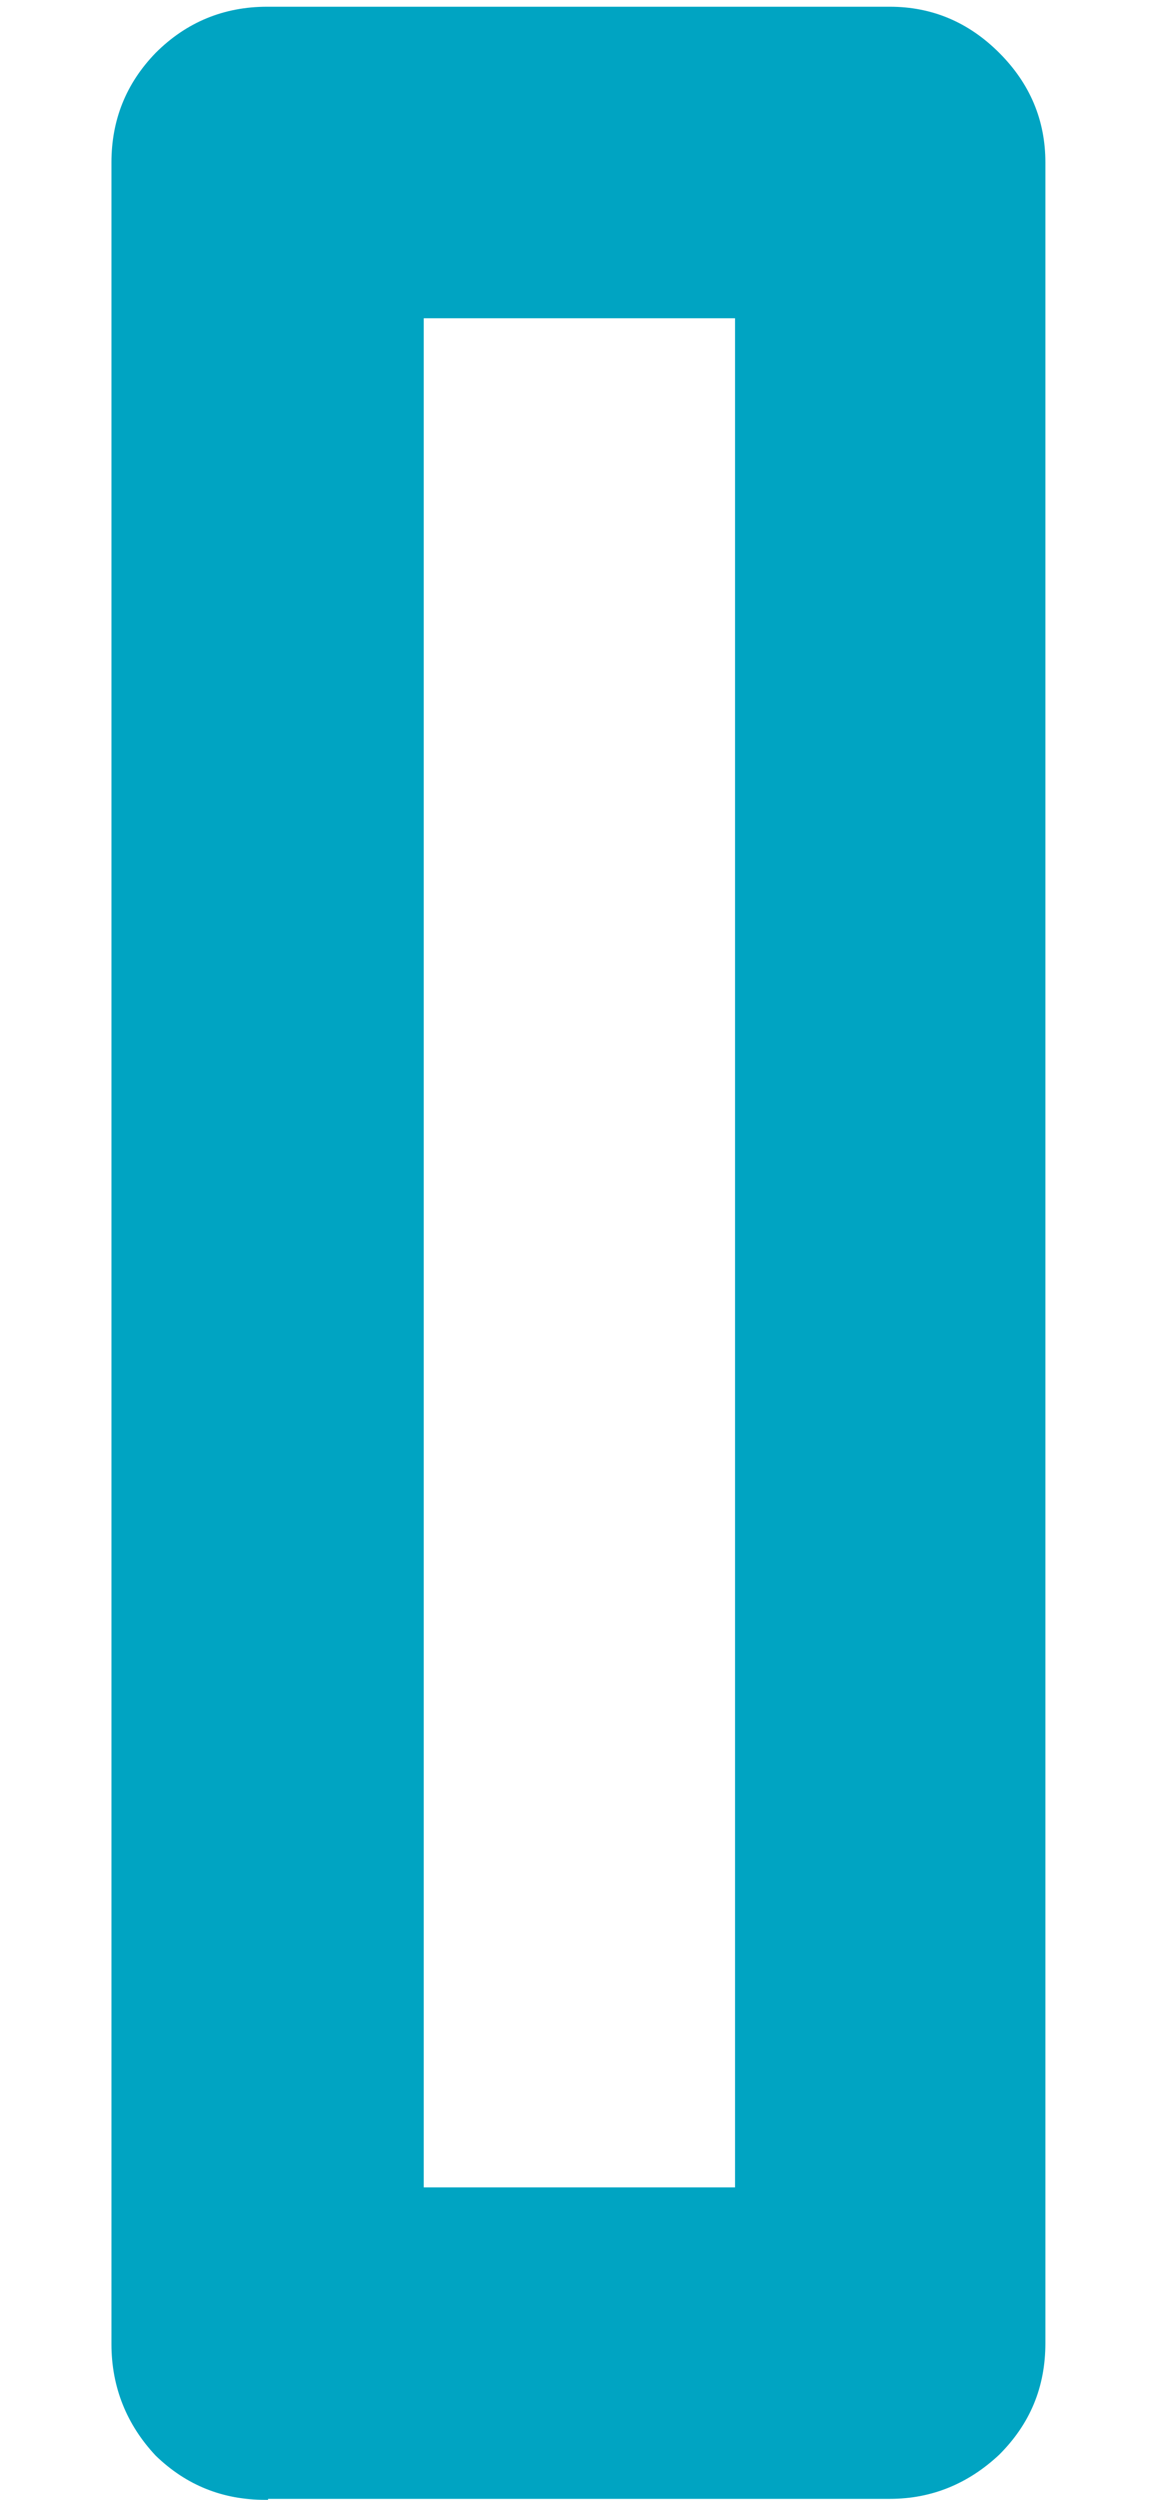 <?xml version="1.0" encoding="utf-8"?>
<!-- Generator: Adobe Illustrator 25.0.0, SVG Export Plug-In . SVG Version: 6.00 Build 0)  -->
<svg version="1.1" id="图层_1" xmlns="http://www.w3.org/2000/svg" xmlns:xlink="http://www.w3.org/1999/xlink" x="0px" y="0px"
	 viewBox="0 0 120 260" style="enable-background:new 0 0 120 260;" xml:space="preserve">
<style type="text/css">
	.st0{fill:#00A4C2;}
	.st1{display:none;}
	.st2{display:inline;fill:#00A4C2;}
</style>
<g>
	<path class="st0" d="M27.9,260h-0.3c-4.4,0-8.2-1.5-11.4-4.6c-3-3.2-4.6-7.1-4.6-11.6V16.9c0-4.4,1.5-8.2,4.6-11.4
		c3.2-3.2,7.1-4.8,11.6-4.8h64.8c4.4,0,8.2,1.6,11.4,4.8c3.2,3.2,4.8,7,4.8,11.4v226.8c0,4.6-1.6,8.4-4.8,11.6
		c-3.2,3-7,4.6-11.4,4.6H27.9z M76.5,227.6V33.1H44.1v194.4H76.5z"/>
</g>
<g class="st1">
	<path class="st2" d="M52.2,260V33.1H36V0.7h48.6V260H52.2z"/>
</g>
<g class="st1">
	<path class="st2" d="M11.7,260v-64.8l8.1-16.2l8.1-16v-0.3l8.1-16.2l8.1-15.9v-0.3l8.1-16.2l8.1-15.9V98l8.1-16.2l8.1-15.9V33.1
		H44.1v32.4H11.7V16.9c0-4.4,1.5-8.2,4.6-11.4c3.2-3.2,7.1-4.8,11.6-4.8h64.8c4.4,0,8.2,1.6,11.4,4.8c3.2,3.2,4.8,7,4.8,11.4v64.8
		L100.8,98l-8.1,16.2l-8.1,16.2l-8.1,16.2l-8.1,16.2L60.3,179l-8.1,16.2l-8.1,16.2v16.2h64.8V260H11.7z"/>
</g>
<g class="st1">
	<path class="st2" d="M11.7,260v-32.4h64.8v-97.2H44.1V98h32.4V33.1H11.7V0.7h81c4.4,0,8.2,1.6,11.4,4.8c3.2,3.2,4.8,7,4.8,11.4
		v226.8c0,4.6-1.6,8.4-4.8,11.6c-3.2,3-7,4.6-11.4,4.6H11.7z"/>
</g>
<g class="st1">
	<path class="st2" d="M76.5,260V130.4H27.9h-0.3c-4.4,0-8.2-1.5-11.4-4.6c-3-3.2-4.6-7.1-4.6-11.6V0.7h32.4V98h32.4V0.7h32.4V260
		H76.5z"/>
</g>
</svg>
